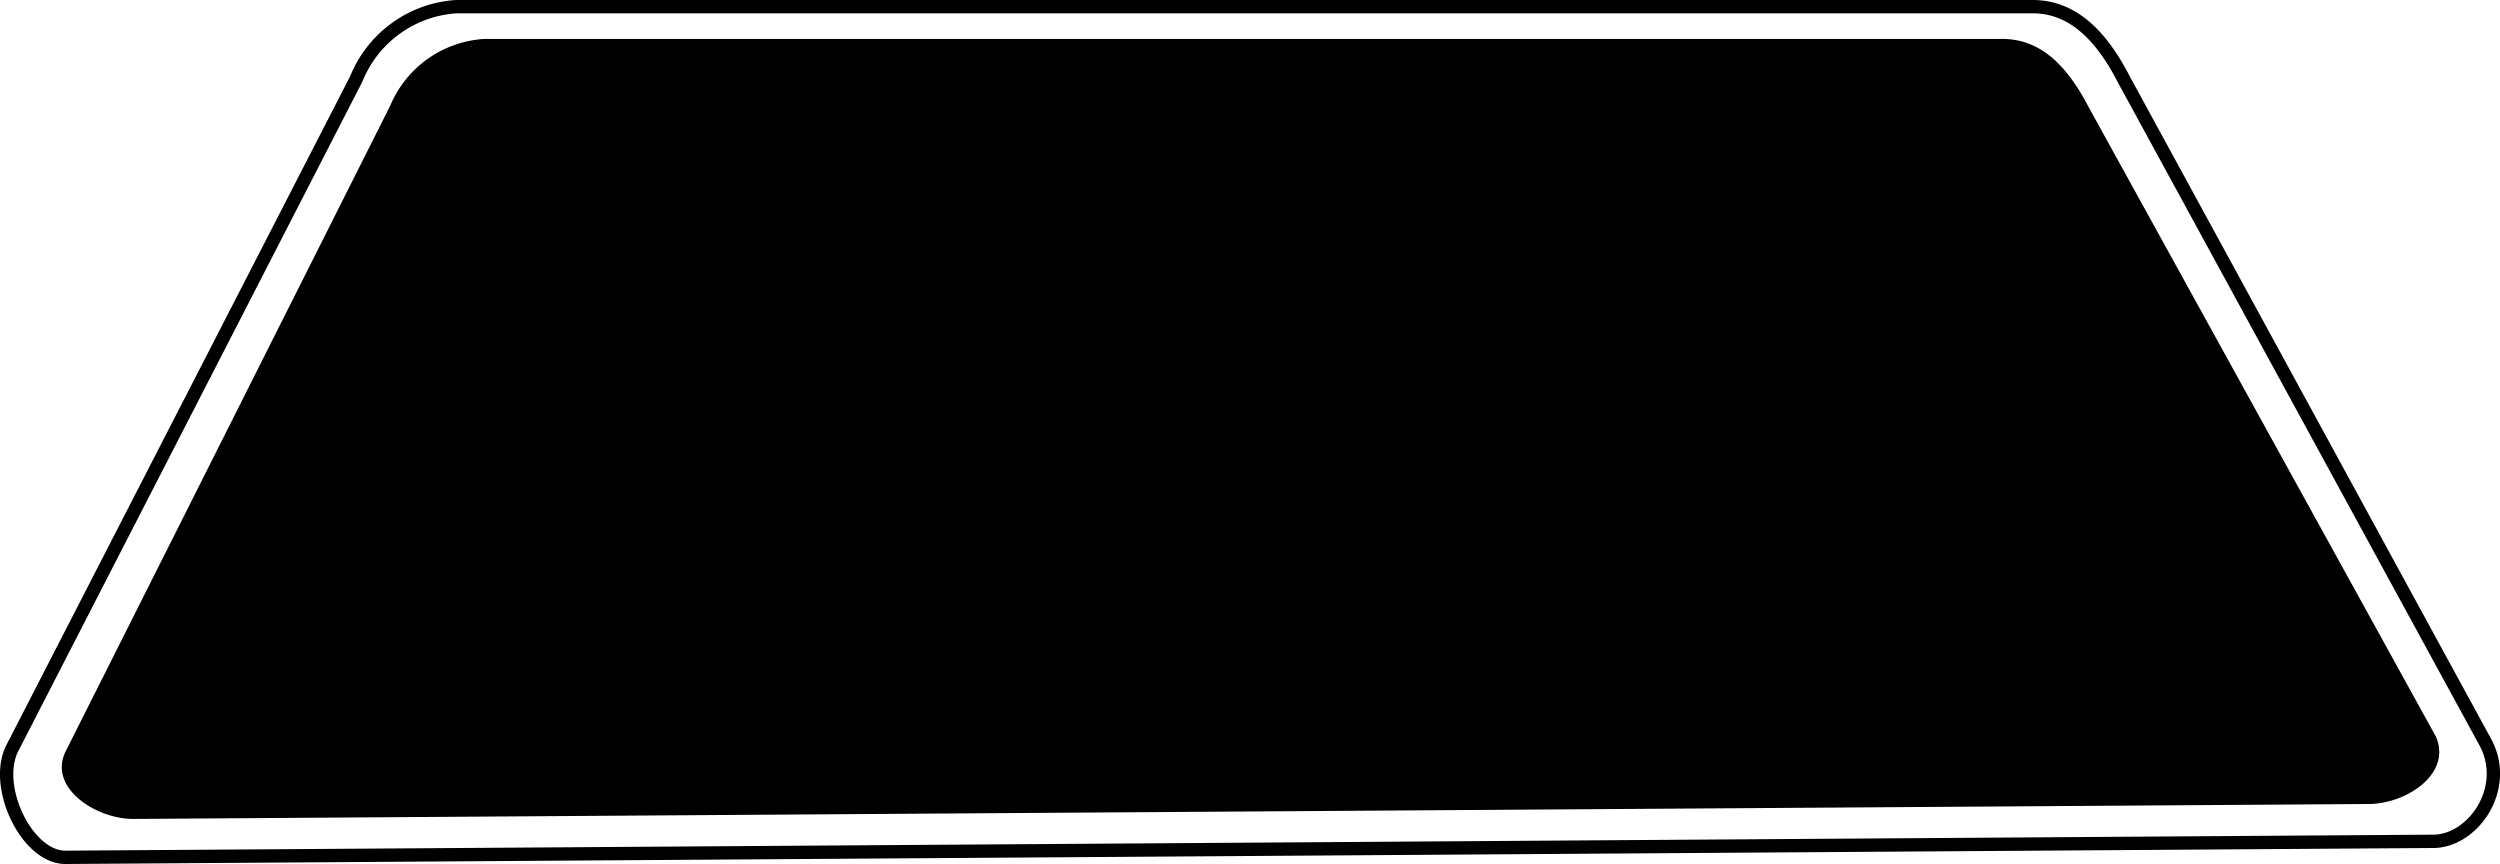 <svg xmlns="http://www.w3.org/2000/svg" data-name="Layer 1" viewBox="0 0 187.5 64.8"><g id="Layer_2" data-name="Layer 2"><title>Ground Protection Matting</title><g id="icons"><path d="M177.66,60.3,10,61.42c-2.79,0-6.39-2.34-5.06-5.06L29.29,7.92a8.18,8.18,0,0,1,7.07-5H150.19C153,2.92,155,4.83,156.65,8l26.07,47.26C183.92,58.08,180.44,60.3,177.66,60.3Z" transform="translate(-0.02)" fill="CurrentColor"></path><path d="M182.51,63.1,4.92,64.3C2,64.3-.58,58.86,1,56L26.74,5.92A8.69,8.69,0,0,1,34.23.5H152.47c2.94,0,5.1,2.07,6.85,5.48l27.14,49.76C188.25,59.19,185.46,63.1,182.51,63.1Z" transform="translate(-0.02)" fill="none" stroke="CurrentColor" stroke-miterlimit="10"></path></g></g></svg>